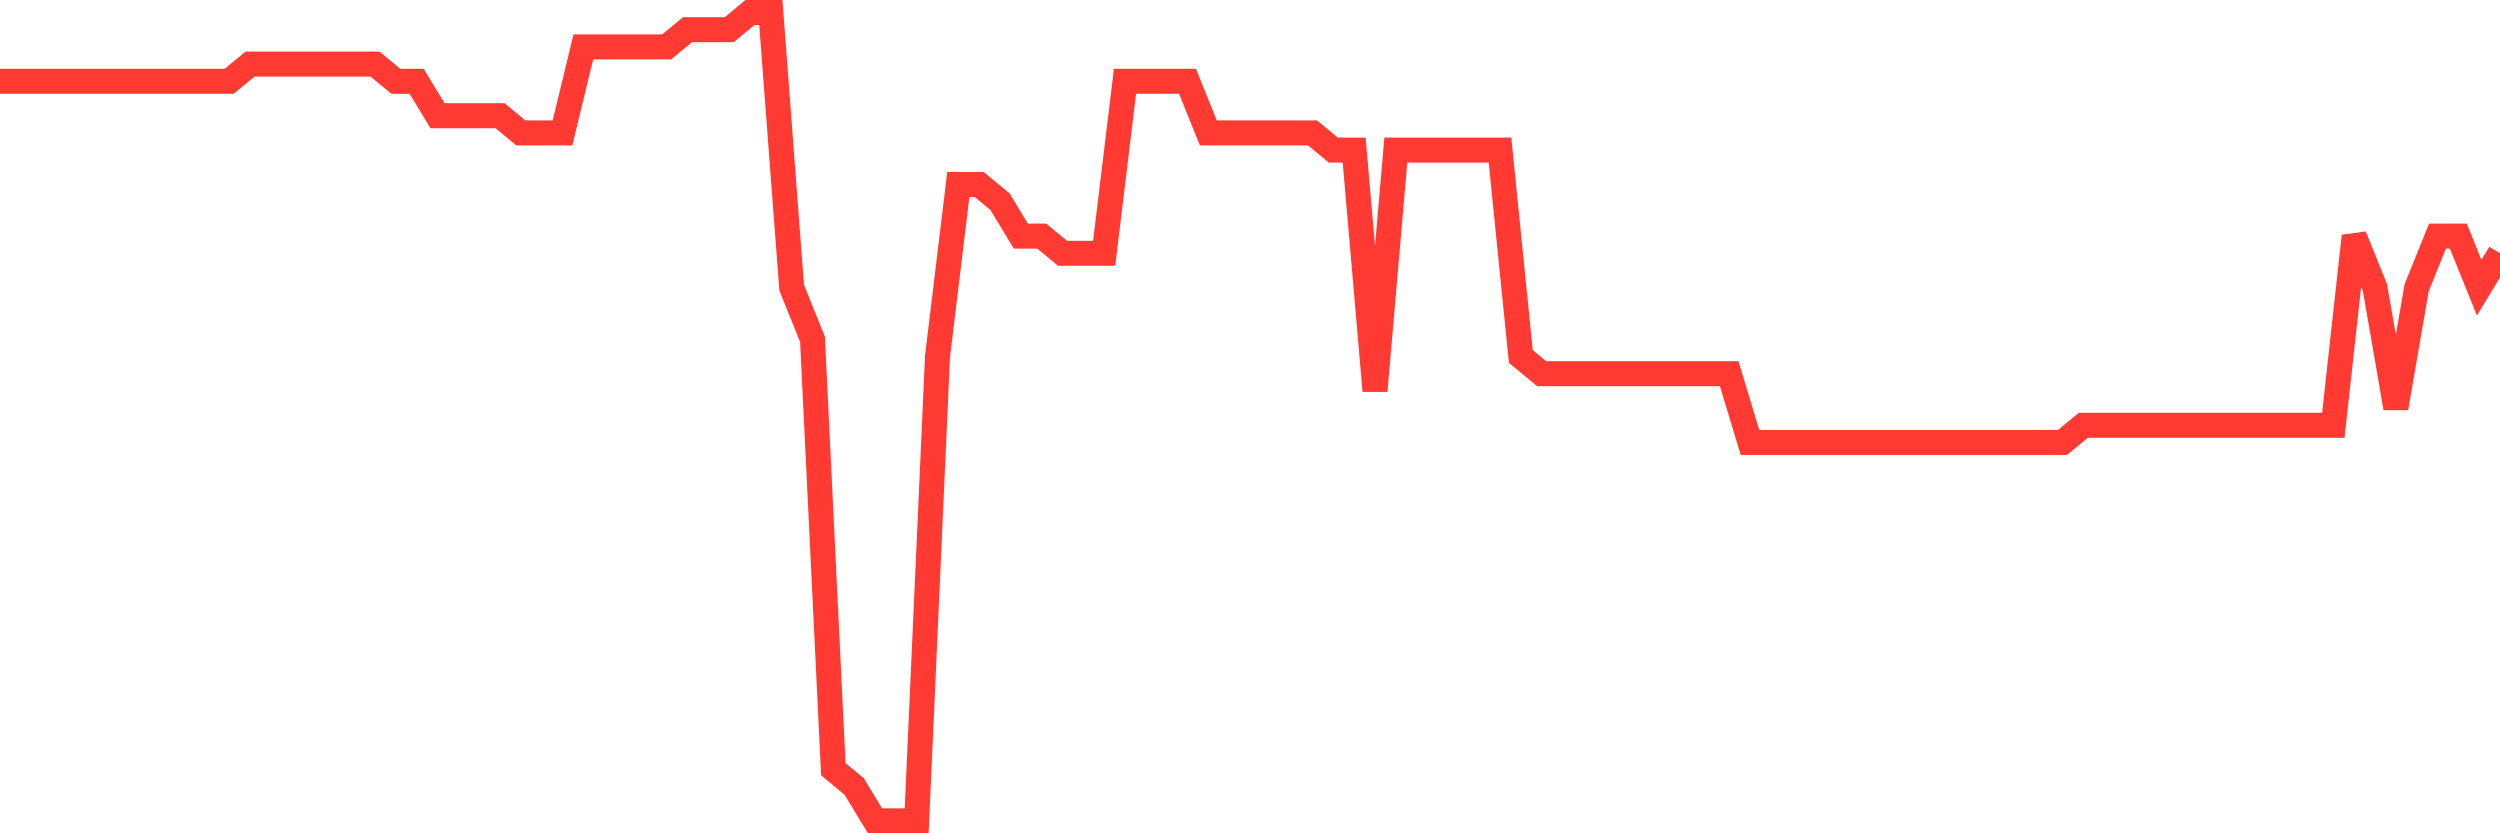 <svg
  xmlns="http://www.w3.org/2000/svg"
  xmlns:xlink="http://www.w3.org/1999/xlink"
  width="120"
  height="40"
  viewBox="0 0 120 40"
  preserveAspectRatio="none"
>
  <polyline
    points="0,3.902 1,3.902 2,3.902 3,3.902 4,3.902 5,3.902 6,3.902 7,3.902 8,3.902 9,3.902 10,3.902 11,3.902 12,3.077 13,3.077 14,3.077 15,3.077 16,3.077 17,3.077 18,3.077 19,3.902 20,3.902 21,5.553 22,5.553 23,5.553 24,5.553 25,6.379 26,6.379 27,6.379 28,2.251 29,2.251 30,2.251 31,2.251 32,2.251 33,1.426 34,1.426 35,1.426 36,0.6 37,0.6 38,13.809 39,16.285 40,36.923 41,37.749 42,39.4 43,39.4 44,39.4 45,17.111 46,8.855 47,8.855 48,9.681 49,11.332 50,11.332 51,12.157 52,12.157 53,12.157 54,3.902 55,3.902 56,3.902 57,3.902 58,6.379 59,6.379 60,6.379 61,6.379 62,6.379 63,6.379 64,7.204 65,7.204 66,18.762 67,7.204 68,7.204 69,7.204 70,7.204 71,7.204 72,7.204 73,17.111 74,17.936 75,17.936 76,17.936 77,17.936 78,17.936 79,17.936 80,17.936 81,17.936 82,17.936 83,17.936 84,21.238 85,21.238 86,21.238 87,21.238 88,21.238 89,21.238 90,21.238 91,21.238 92,21.238 93,21.238 94,21.238 95,21.238 96,21.238 97,21.238 98,21.238 99,21.238 100,20.413 101,20.413 102,20.413 103,20.413 104,20.413 105,20.413 106,20.413 107,20.413 108,20.413 109,20.413 110,20.413 111,20.413 112,20.413 113,11.332 114,13.809 115,19.587 116,13.809 117,11.332 118,11.332 119,13.809 120,12.157"
    fill="none"
    stroke="#ff3a33"
    stroke-width="1.2"
  >
  </polyline>
</svg>